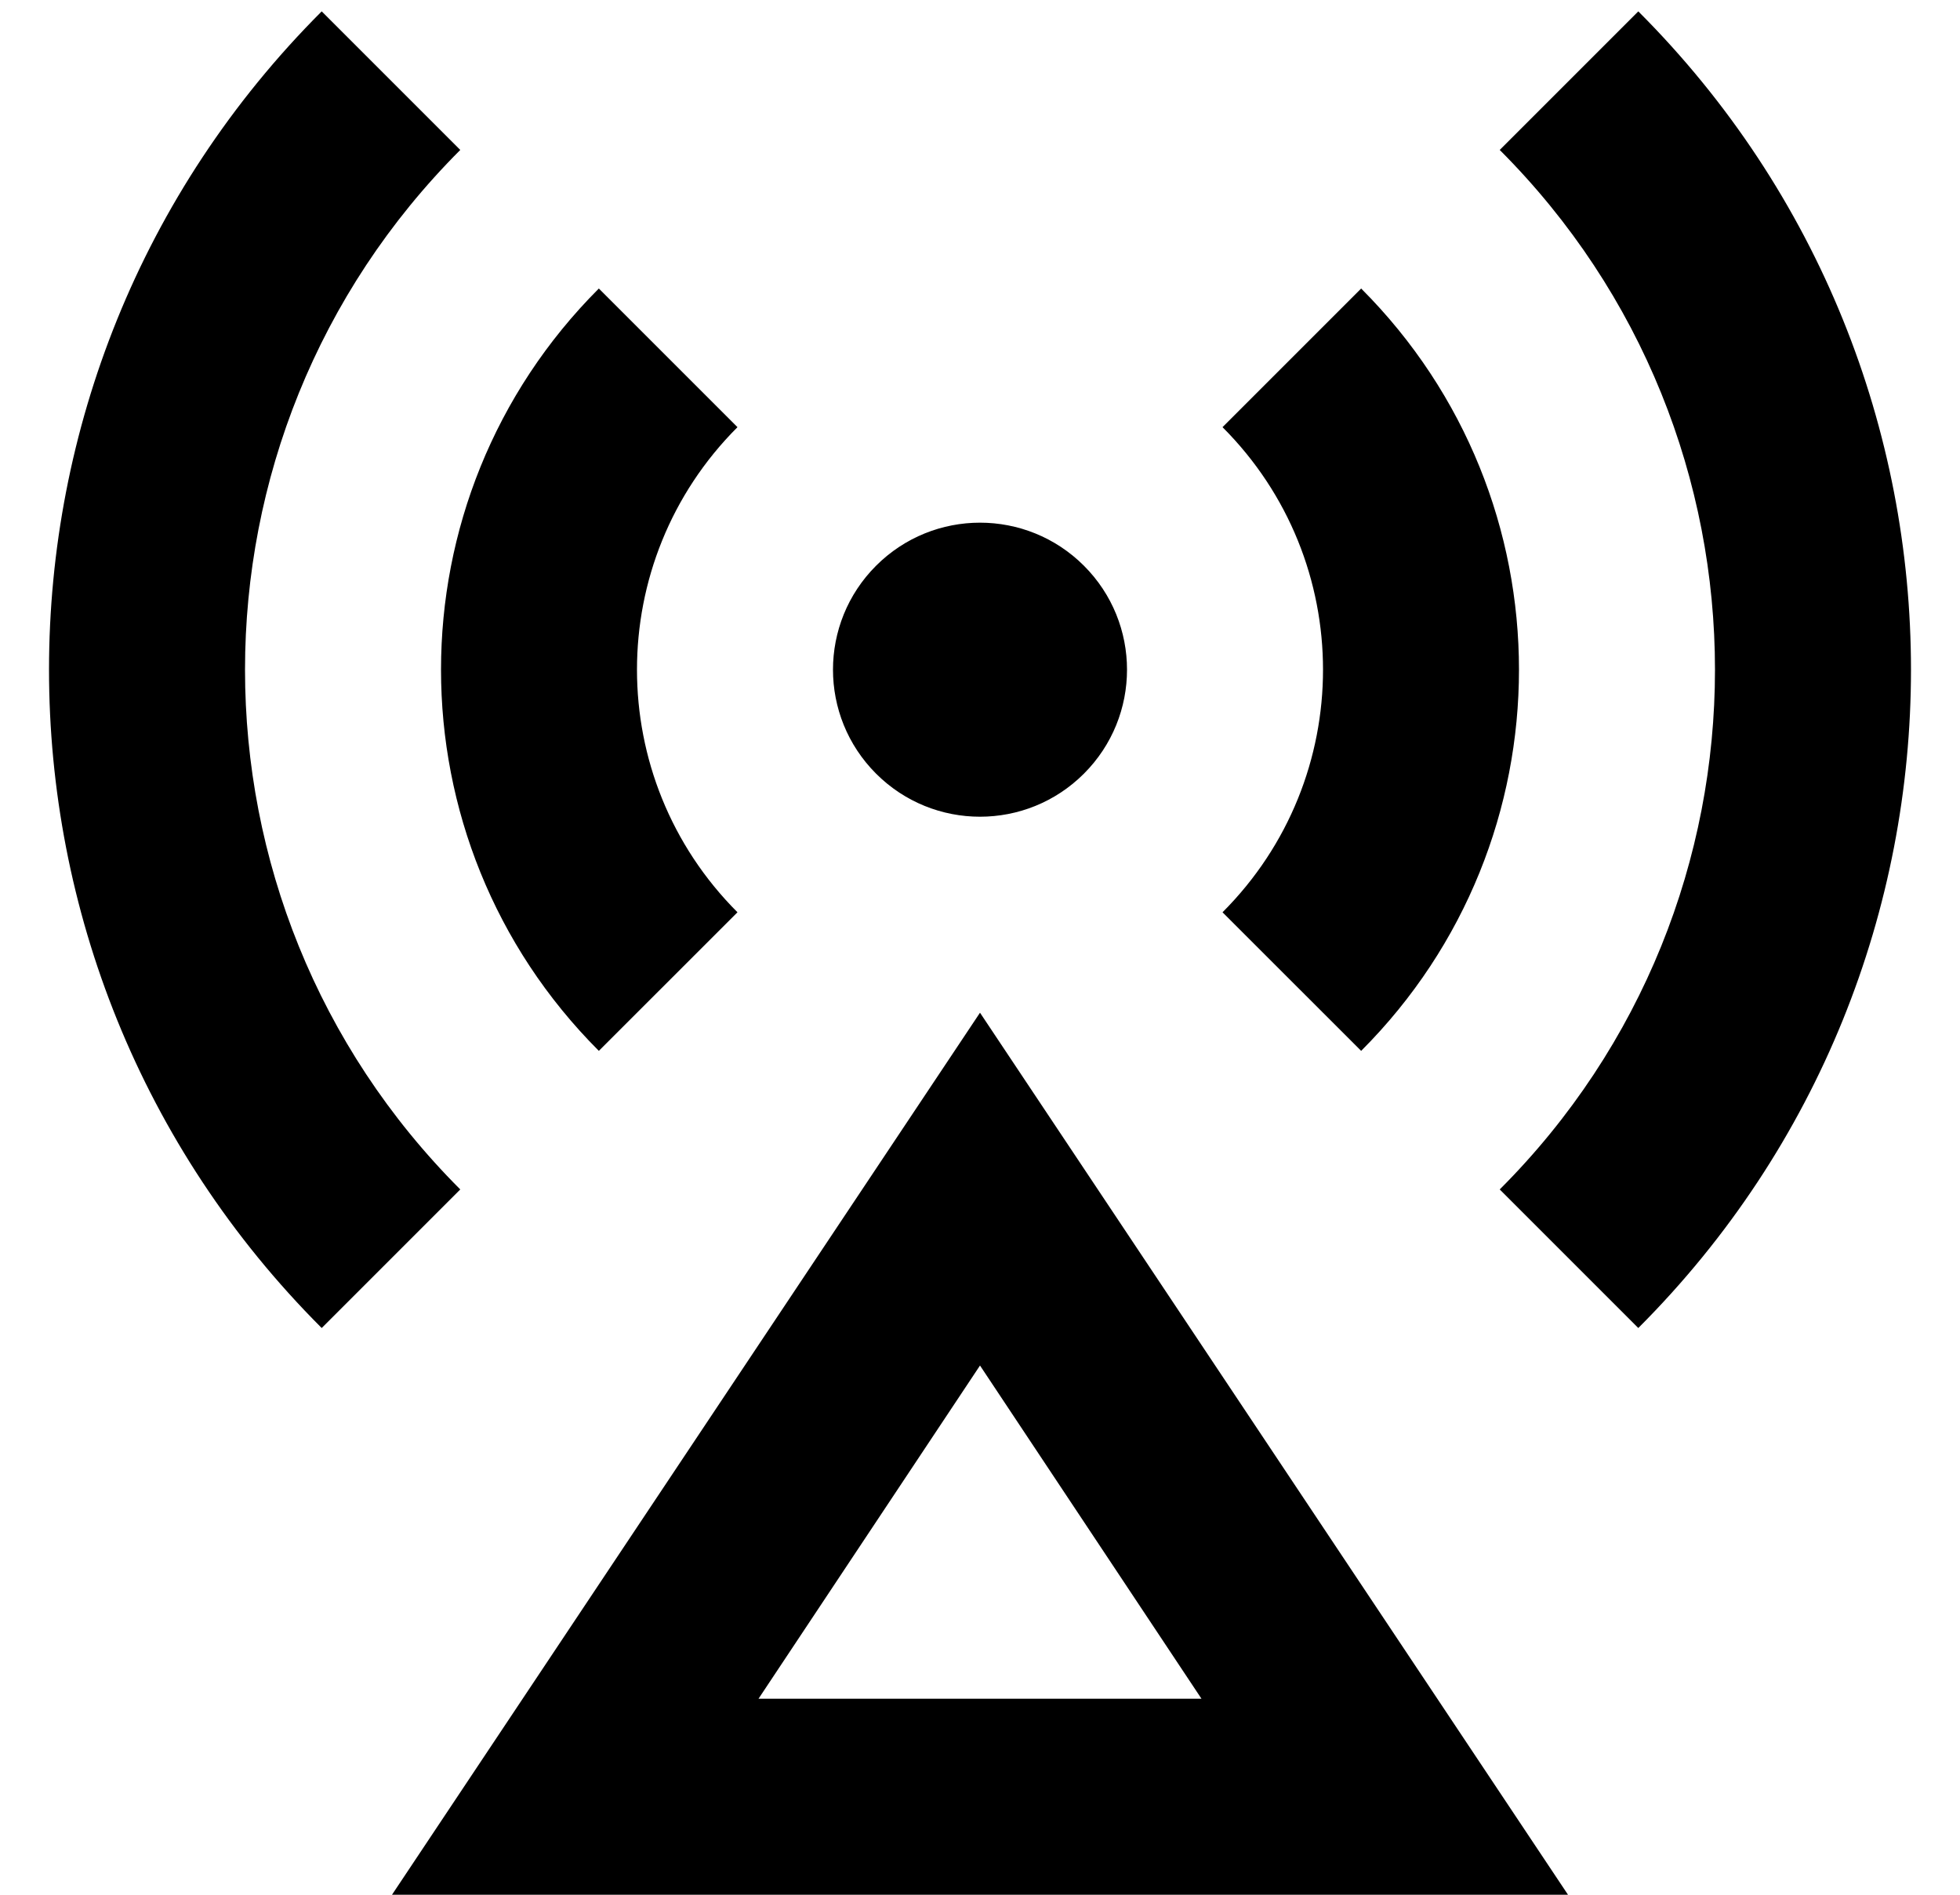 <svg width="30" height="29" viewBox="0 0 30 29" fill="none" xmlns="http://www.w3.org/2000/svg">
<path d="M15 15.5L24 29H6L15 15.5ZM15 20.9L11.61 26H18.39L15 20.9ZM13.409 11.841C12.53 10.962 12.53 9.538 13.409 8.659C14.288 7.78 15.712 7.78 16.591 8.659C17.47 9.538 17.47 10.962 16.591 11.841C15.712 12.72 14.288 12.72 13.409 11.841ZM4.924 0.174L7.045 2.295C2.652 6.689 2.652 13.812 7.045 18.205L4.924 20.326C-0.641 14.761 -0.641 5.739 4.924 0.174ZM25.076 0.174C30.641 5.739 30.641 14.761 25.076 20.326L22.955 18.205C27.348 13.812 27.348 6.689 22.955 2.295L25.076 0.174ZM9.166 4.416L11.288 6.538C9.237 8.588 9.237 11.912 11.288 13.963L9.166 16.084C5.945 12.862 5.945 7.638 9.166 4.416ZM20.834 4.416C24.055 7.638 24.055 12.862 20.834 16.084L18.712 13.963C20.763 11.912 20.763 8.588 18.712 6.538L20.834 4.416Z" fill="currentColor"/>
</svg>
